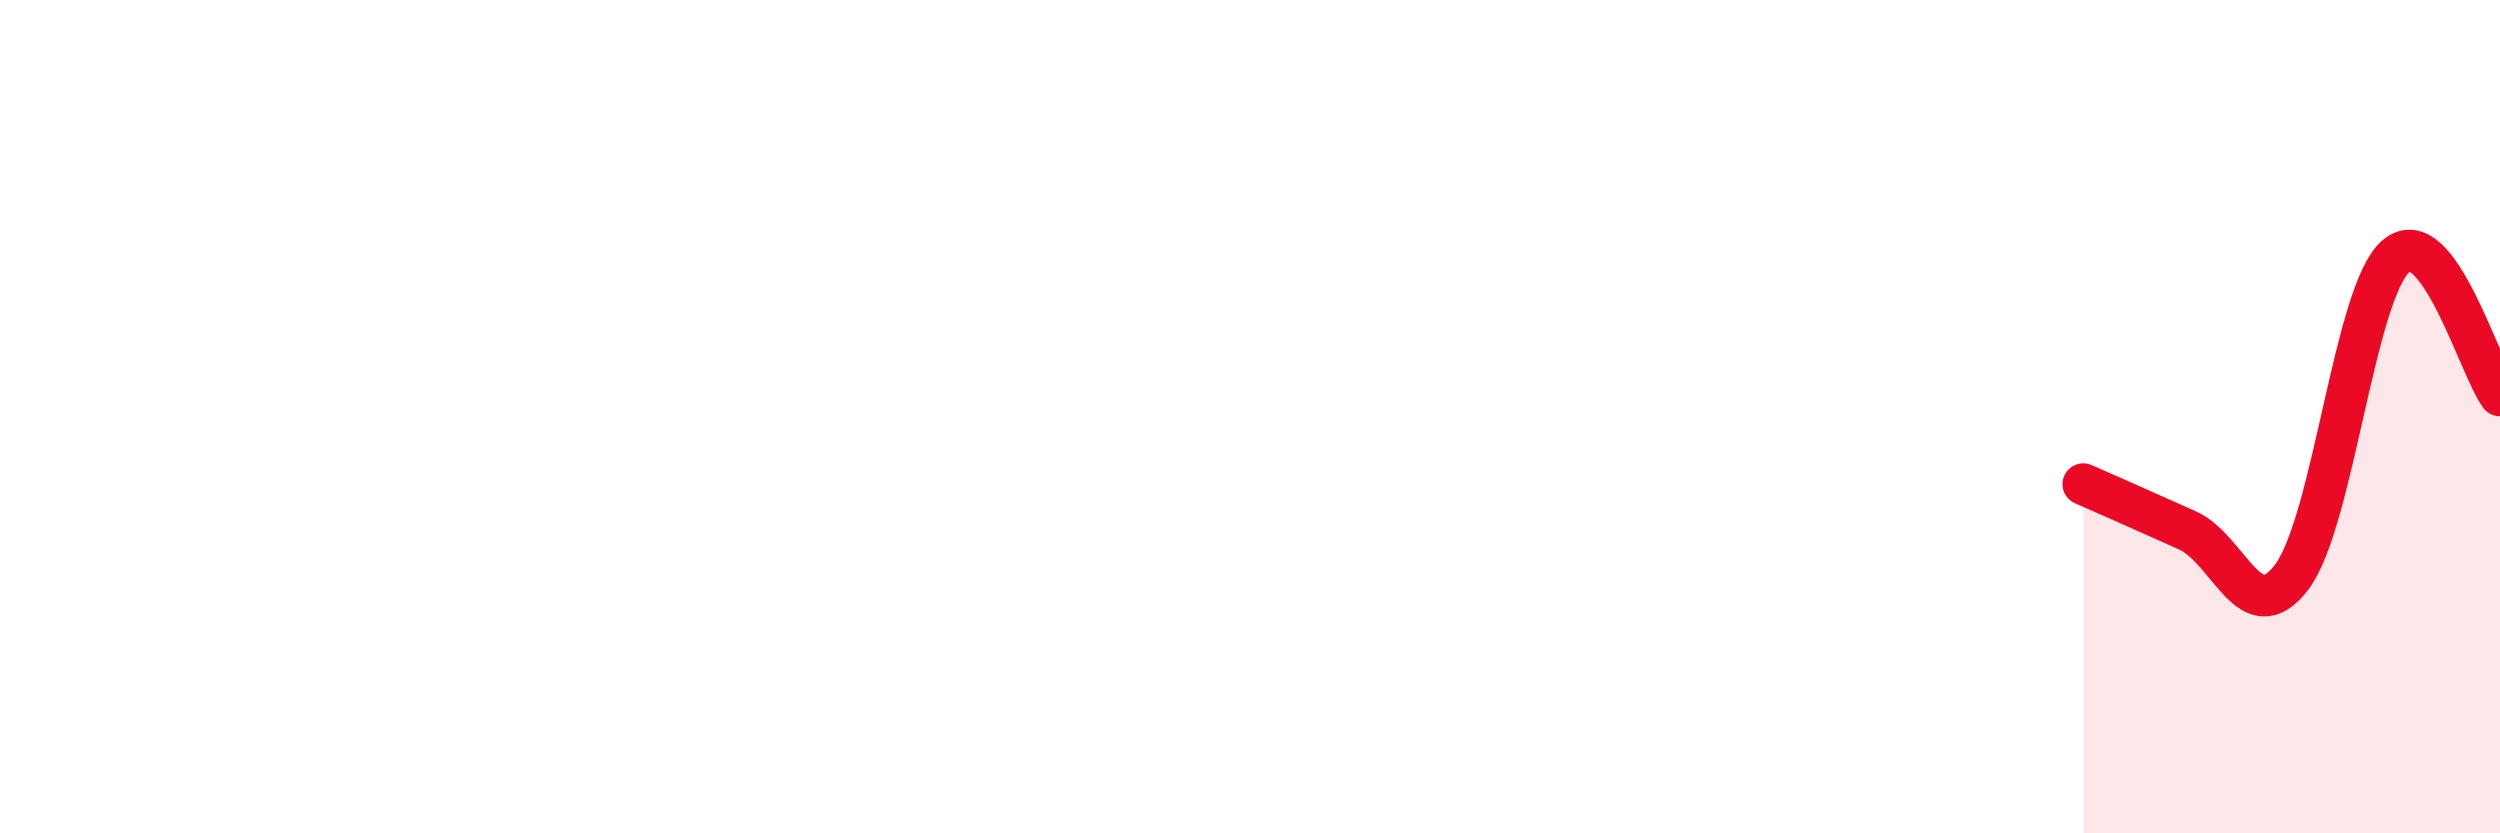 
    <svg width="60" height="20" viewBox="0 0 60 20" xmlns="http://www.w3.org/2000/svg">
      <path
        d="M 50,11.62 C 50.5,11.84 51.5,12.28 52.5,12.73 C 53.5,13.18 54,15.17 55,13.85 C 56,12.53 56.5,7.02 57.5,6.15 C 58.5,5.28 59.5,8.82 60,9.49L60 20L50 20Z"
        fill="#EB0A25"
        opacity="0.1"
        stroke-linecap="round"
        stroke-linejoin="round"
      />
      <path
        d="M 50,11.62 C 50.5,11.84 51.5,12.28 52.5,12.73 C 53.5,13.18 54,15.17 55,13.85 C 56,12.53 56.5,7.02 57.5,6.15 C 58.5,5.28 59.5,8.82 60,9.49"
        stroke="#EB0A25"
        stroke-width="1"
        fill="none"
        stroke-linecap="round"
        stroke-linejoin="round"
      />
    </svg>
  